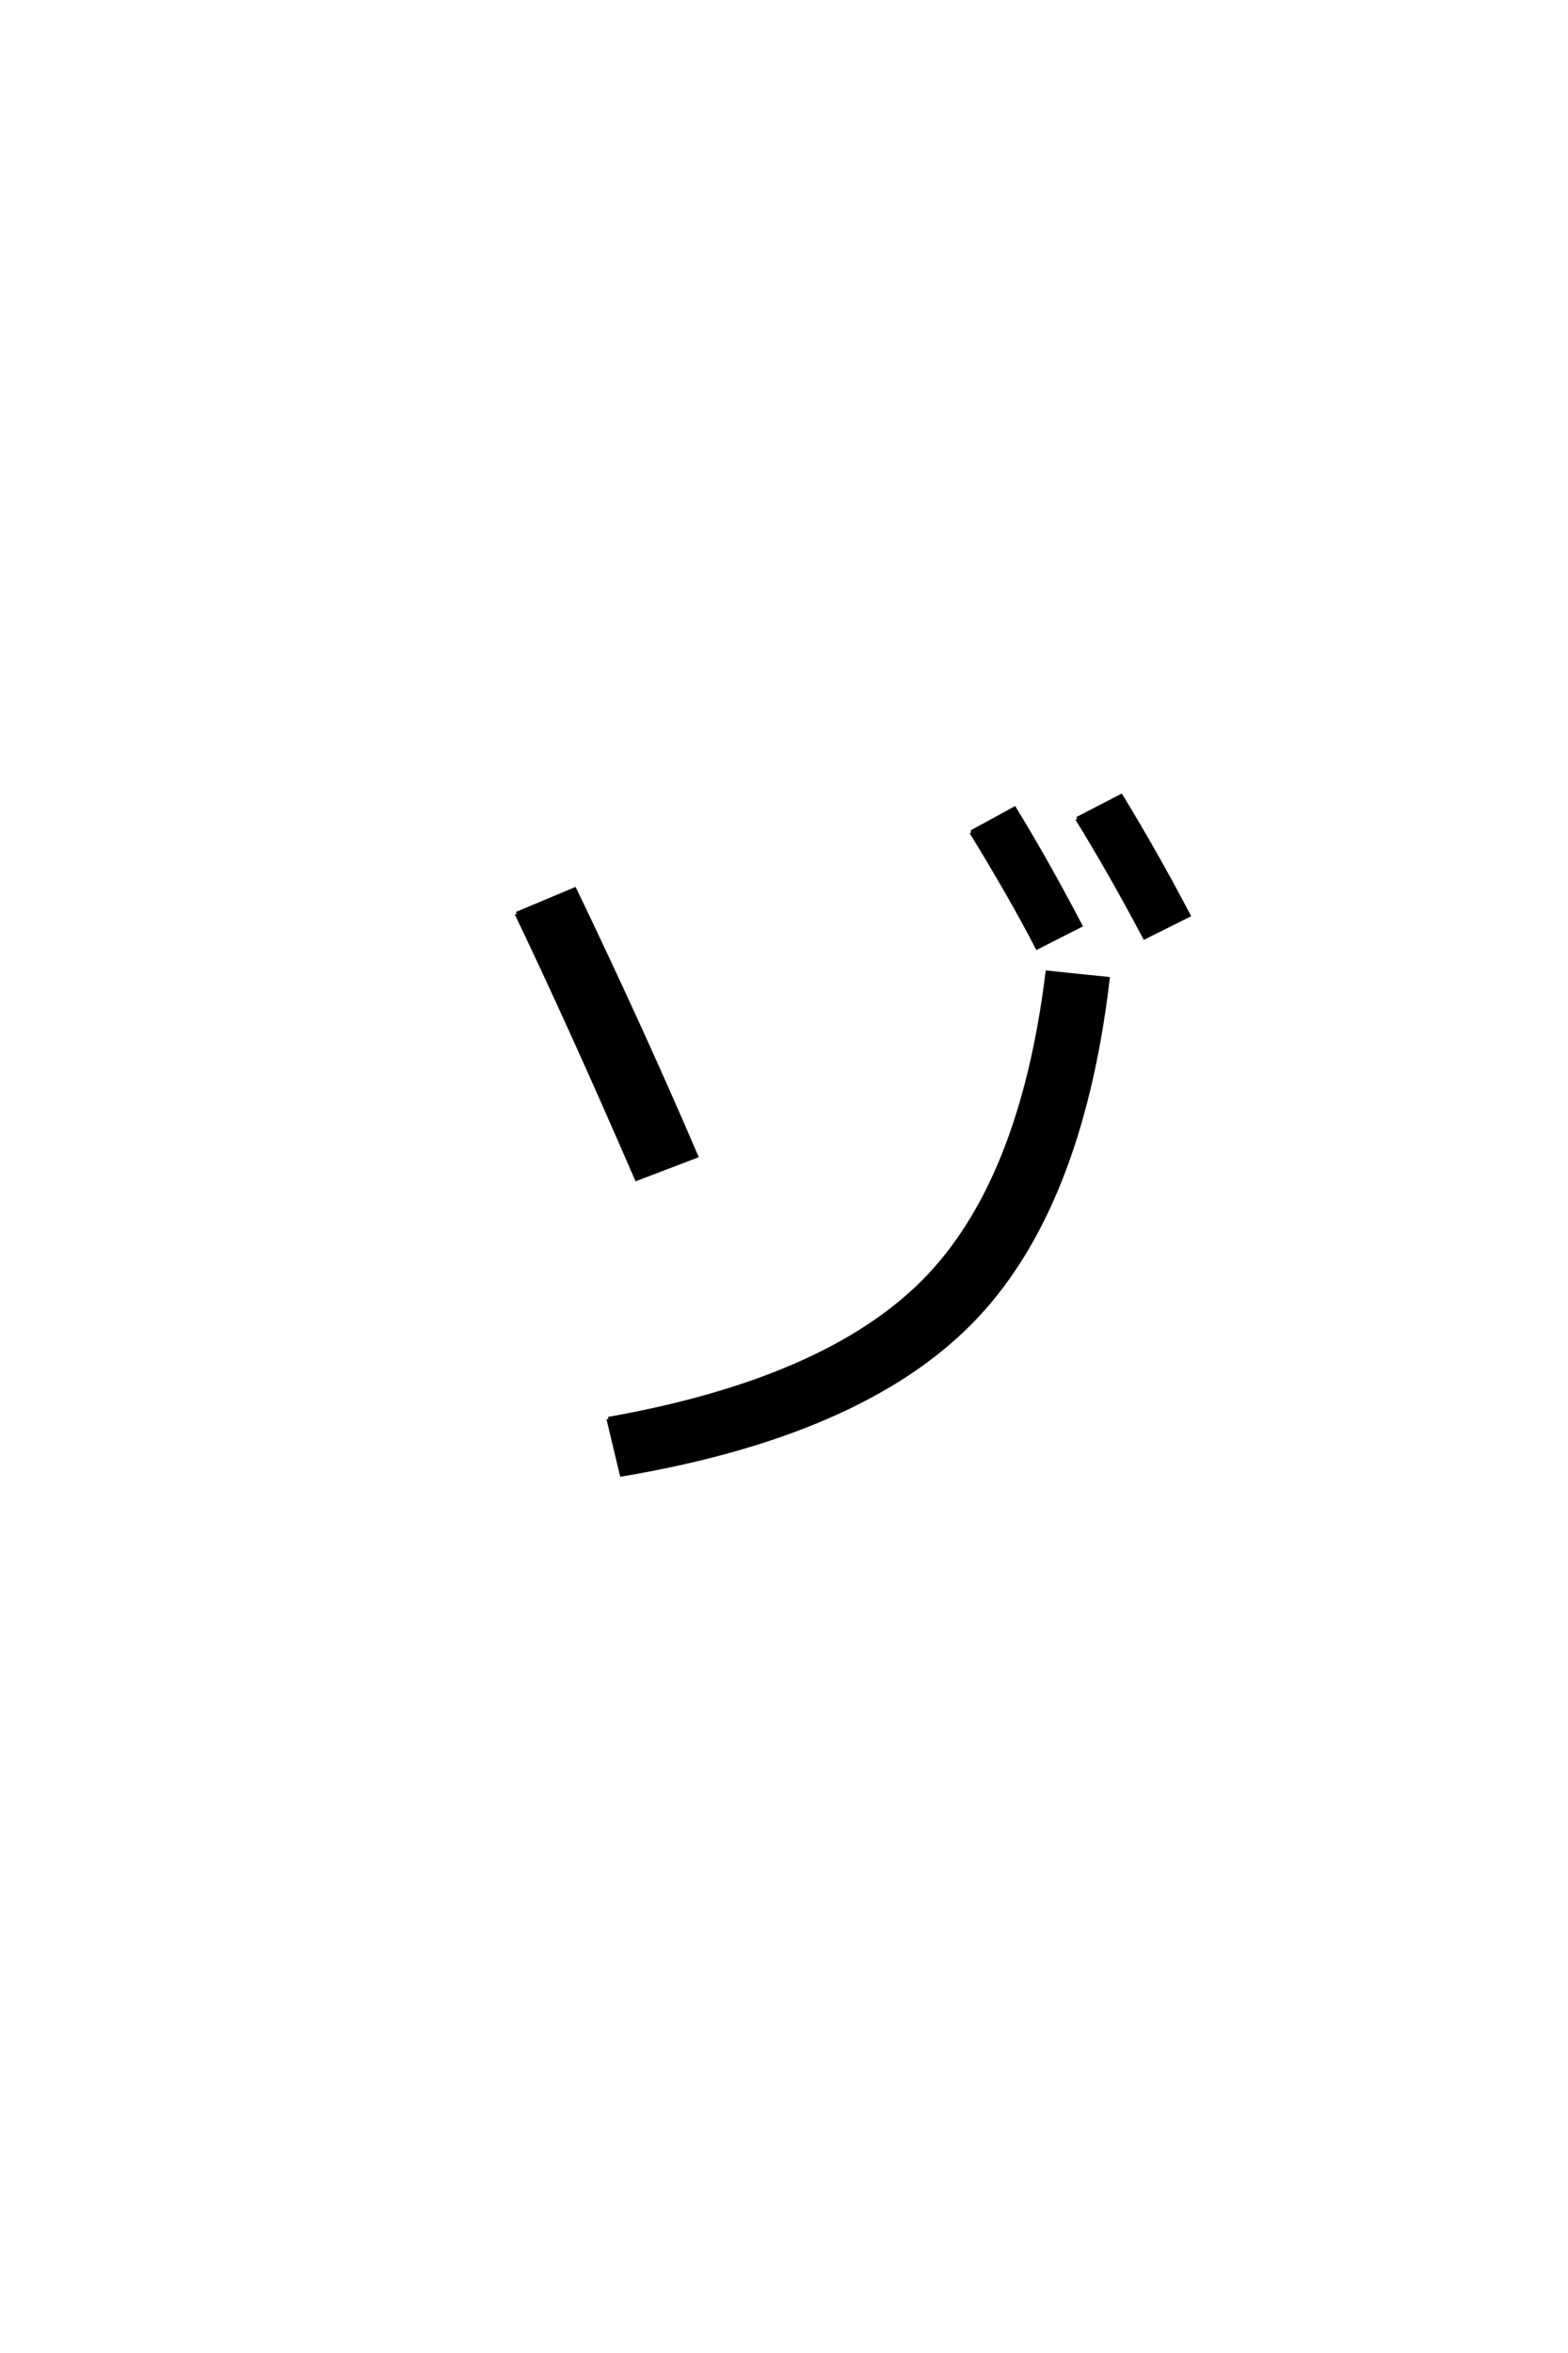 <?xml version='1.0' encoding='UTF-8'?>
<!DOCTYPE svg PUBLIC "-//W3C//DTD SVG 1.0//EN"
    "http://www.w3.org/TR/2001/REC-SVG-20010904/DTD/svg10.dtd">

<svg xmlns='http://www.w3.org/2000/svg' version='1.0'
     width='40.0' height='60.0'>

 <g transform='scale(0.1 -0.1) translate(110.0 -370.0)'>
  <path d='M45.203 8.203
Q100.406 18 125.5 43.094
Q150.594 68.203 157.203 122
L172.594 120.406
Q165.594 61 137.391 32.594
Q109.203 4.203 48.594 -6
L45.203 8.203
L45.203 8.203
M137.797 157.797
L148.797 163.797
Q157 150.406 165.594 134
L154.594 128.406
Q148.203 140.797 137.797 157.797
Q148.203 140.797 137.797 157.797
M164.797 161.203
L176 167
Q185 152.203 193.203 136.594
L182 131
Q173.203 147.594 164.797 161.203
Q173.203 147.594 164.797 161.203
M21.797 137
L36.594 143.203
Q53.797 107.406 67.594 75.203
L52.406 69.406
Q35.594 108.203 21.797 137
'
        style='fill: #000000; stroke: #000000'/>

 </g>
</svg>
